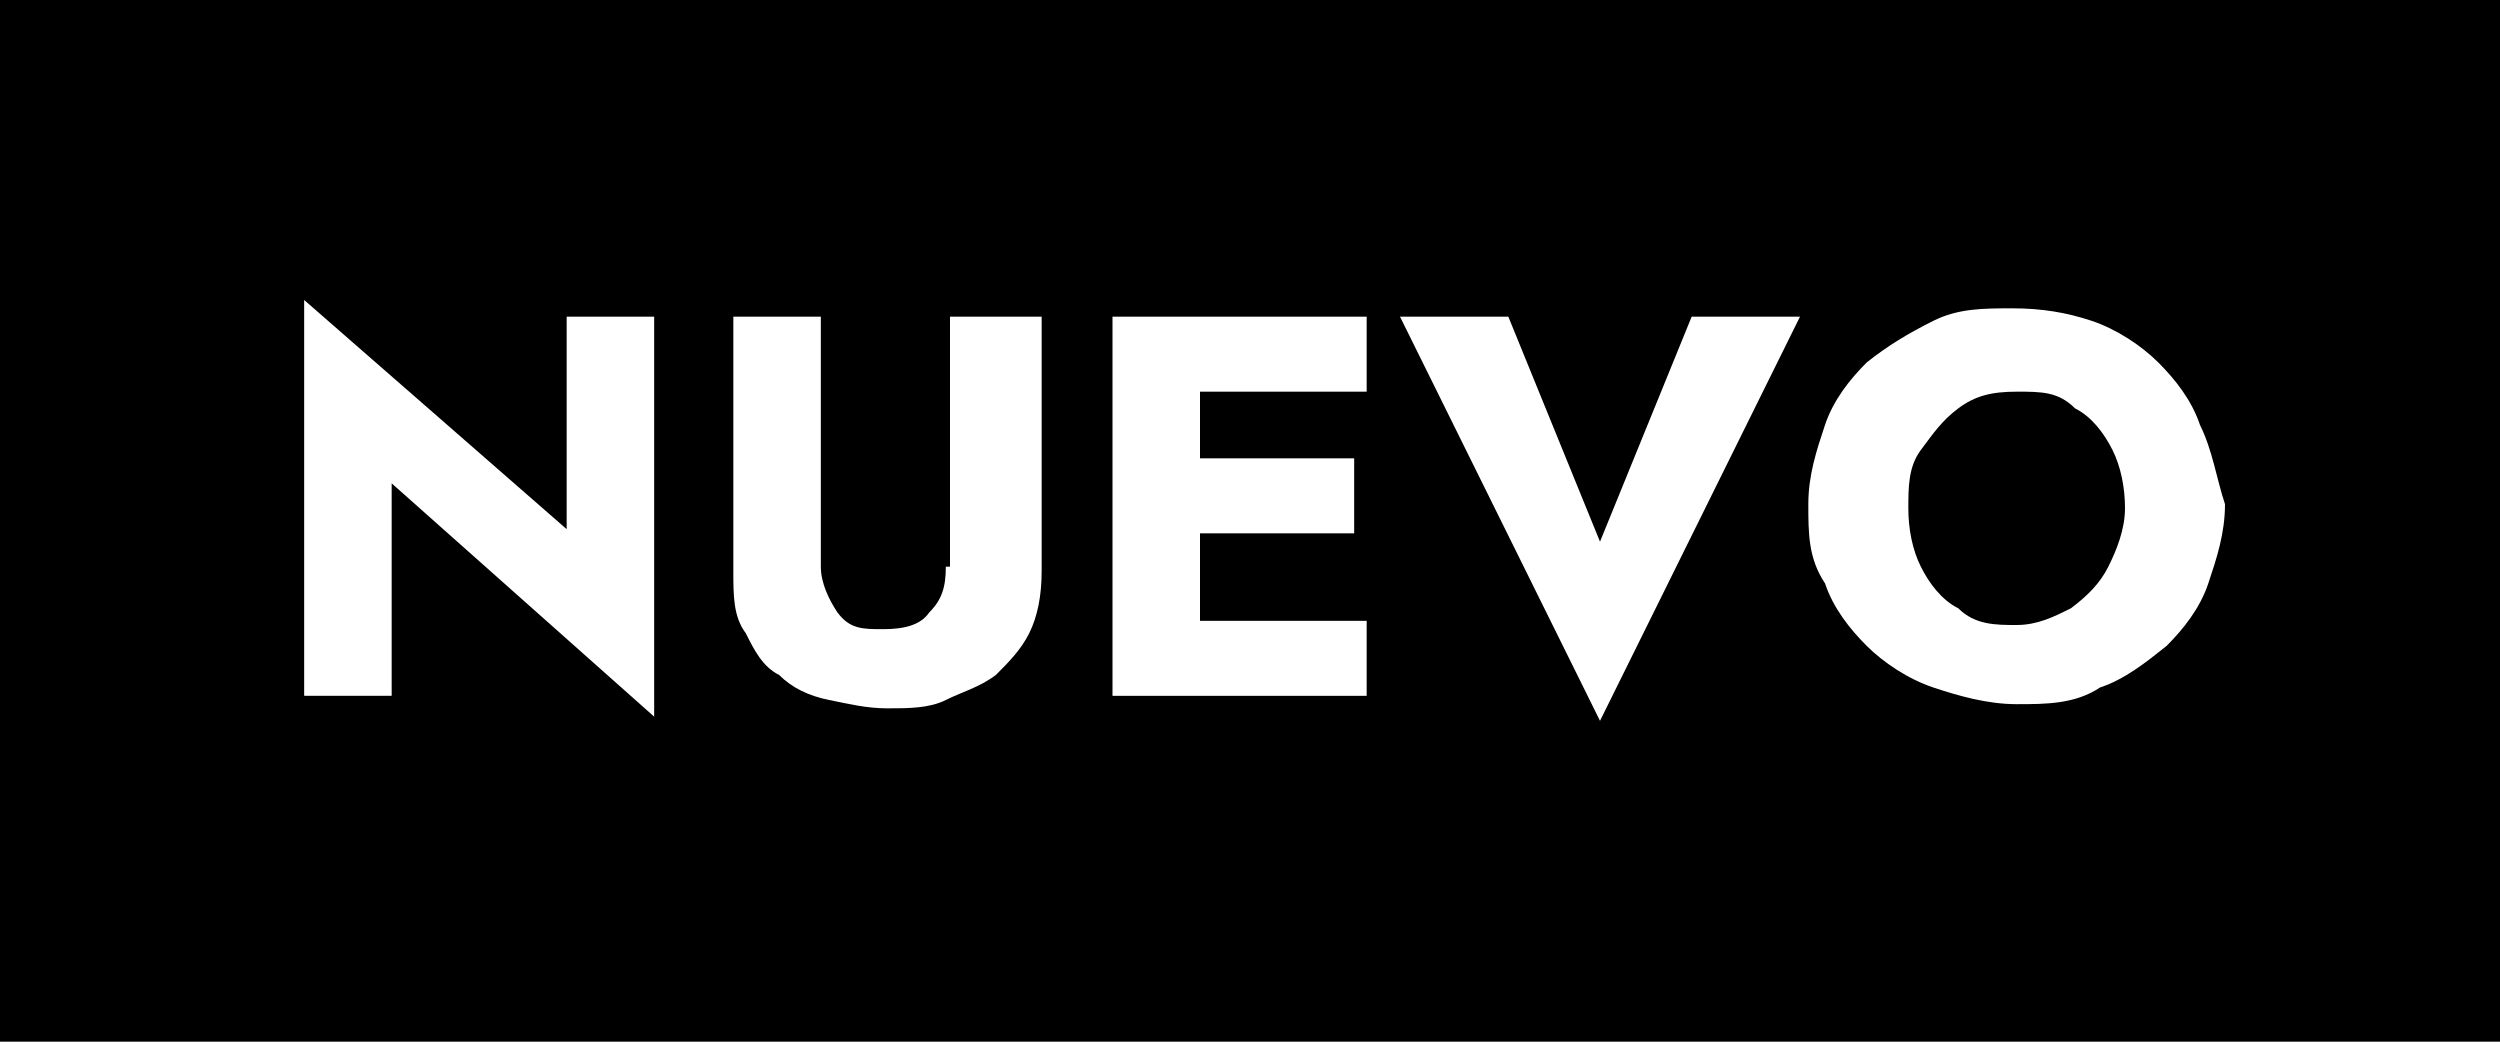 <?xml version="1.0" encoding="UTF-8"?>
<svg id="icono" xmlns="http://www.w3.org/2000/svg" version="1.1" viewBox="0 0 60 25">
  <!-- Generator: Adobe Illustrator 29.1.0, SVG Export Plug-In . SVG Version: 2.1.0 Build 142)  -->
  <defs>
    <style>
      .st0 {
        fill: #fff;
      }
    </style>
  </defs>
  <rect y="0" width="60" height="25"/>
  <g>
    <polygon class="st0" points="13.6 12.7 7.3 7.2 7.3 16.7 9.4 16.7 9.4 11.6 15.7 17.2 15.7 7.6 13.6 7.6 13.6 12.7"/>
    <path class="st0" d="M22.7,13.6c0,.5-.1.8-.4,1.1-.2.3-.6.4-1.1.4s-.8,0-1.1-.4c-.2-.3-.4-.7-.4-1.1v-6h-2.1v6.1c0,.6,0,1.1.3,1.5.2.4.4.8.8,1,.3.3.7.5,1.2.6s.9.2,1.4.2,1,0,1.4-.2.8-.3,1.2-.6c.3-.3.6-.6.8-1s.3-.9.3-1.5v-6.1h-2.2v6h-.1Z"/>
    <polygon class="st0" points="28.2 7.6 26.7 7.6 26.7 16.7 28.2 16.7 28.8 16.7 32.8 16.7 32.8 14.9 28.8 14.9 28.8 12.8 32.5 12.8 32.5 11 28.8 11 28.8 9.4 32.8 9.4 32.8 7.6 28.8 7.6 28.2 7.6"/>
    <polygon class="st0" points="38.4 13 36.2 7.6 33.6 7.6 38.4 17.3 43.2 7.6 40.6 7.6 38.4 13"/>
    <path class="st0" d="M52.8,10.2c-.2-.6-.6-1.1-1-1.5s-1-.8-1.6-1-1.2-.3-1.9-.3-1.3,0-1.9.3-1.1.6-1.6,1c-.4.4-.8.9-1,1.5s-.4,1.2-.4,1.9,0,1.3.4,1.9c.2.6.6,1.1,1,1.5s1,.8,1.6,1,1.3.4,2,.4,1.4,0,2-.4c.6-.2,1.1-.6,1.6-1,.4-.4.8-.9,1-1.5s.4-1.2.4-1.9c-.2-.6-.3-1.3-.6-1.9ZM50.6,13.6c-.2.4-.5.7-.9,1-.4.2-.8.4-1.3.4s-1,0-1.4-.4c-.4-.2-.7-.6-.9-1s-.3-.9-.3-1.4,0-1,.3-1.4.5-.7.9-1,.8-.4,1.4-.4,1,0,1.4.4c.4.2.7.6.9,1s.3.9.3,1.4c0,.5-.2,1-.4,1.4Z"/>
  </g>
</svg>